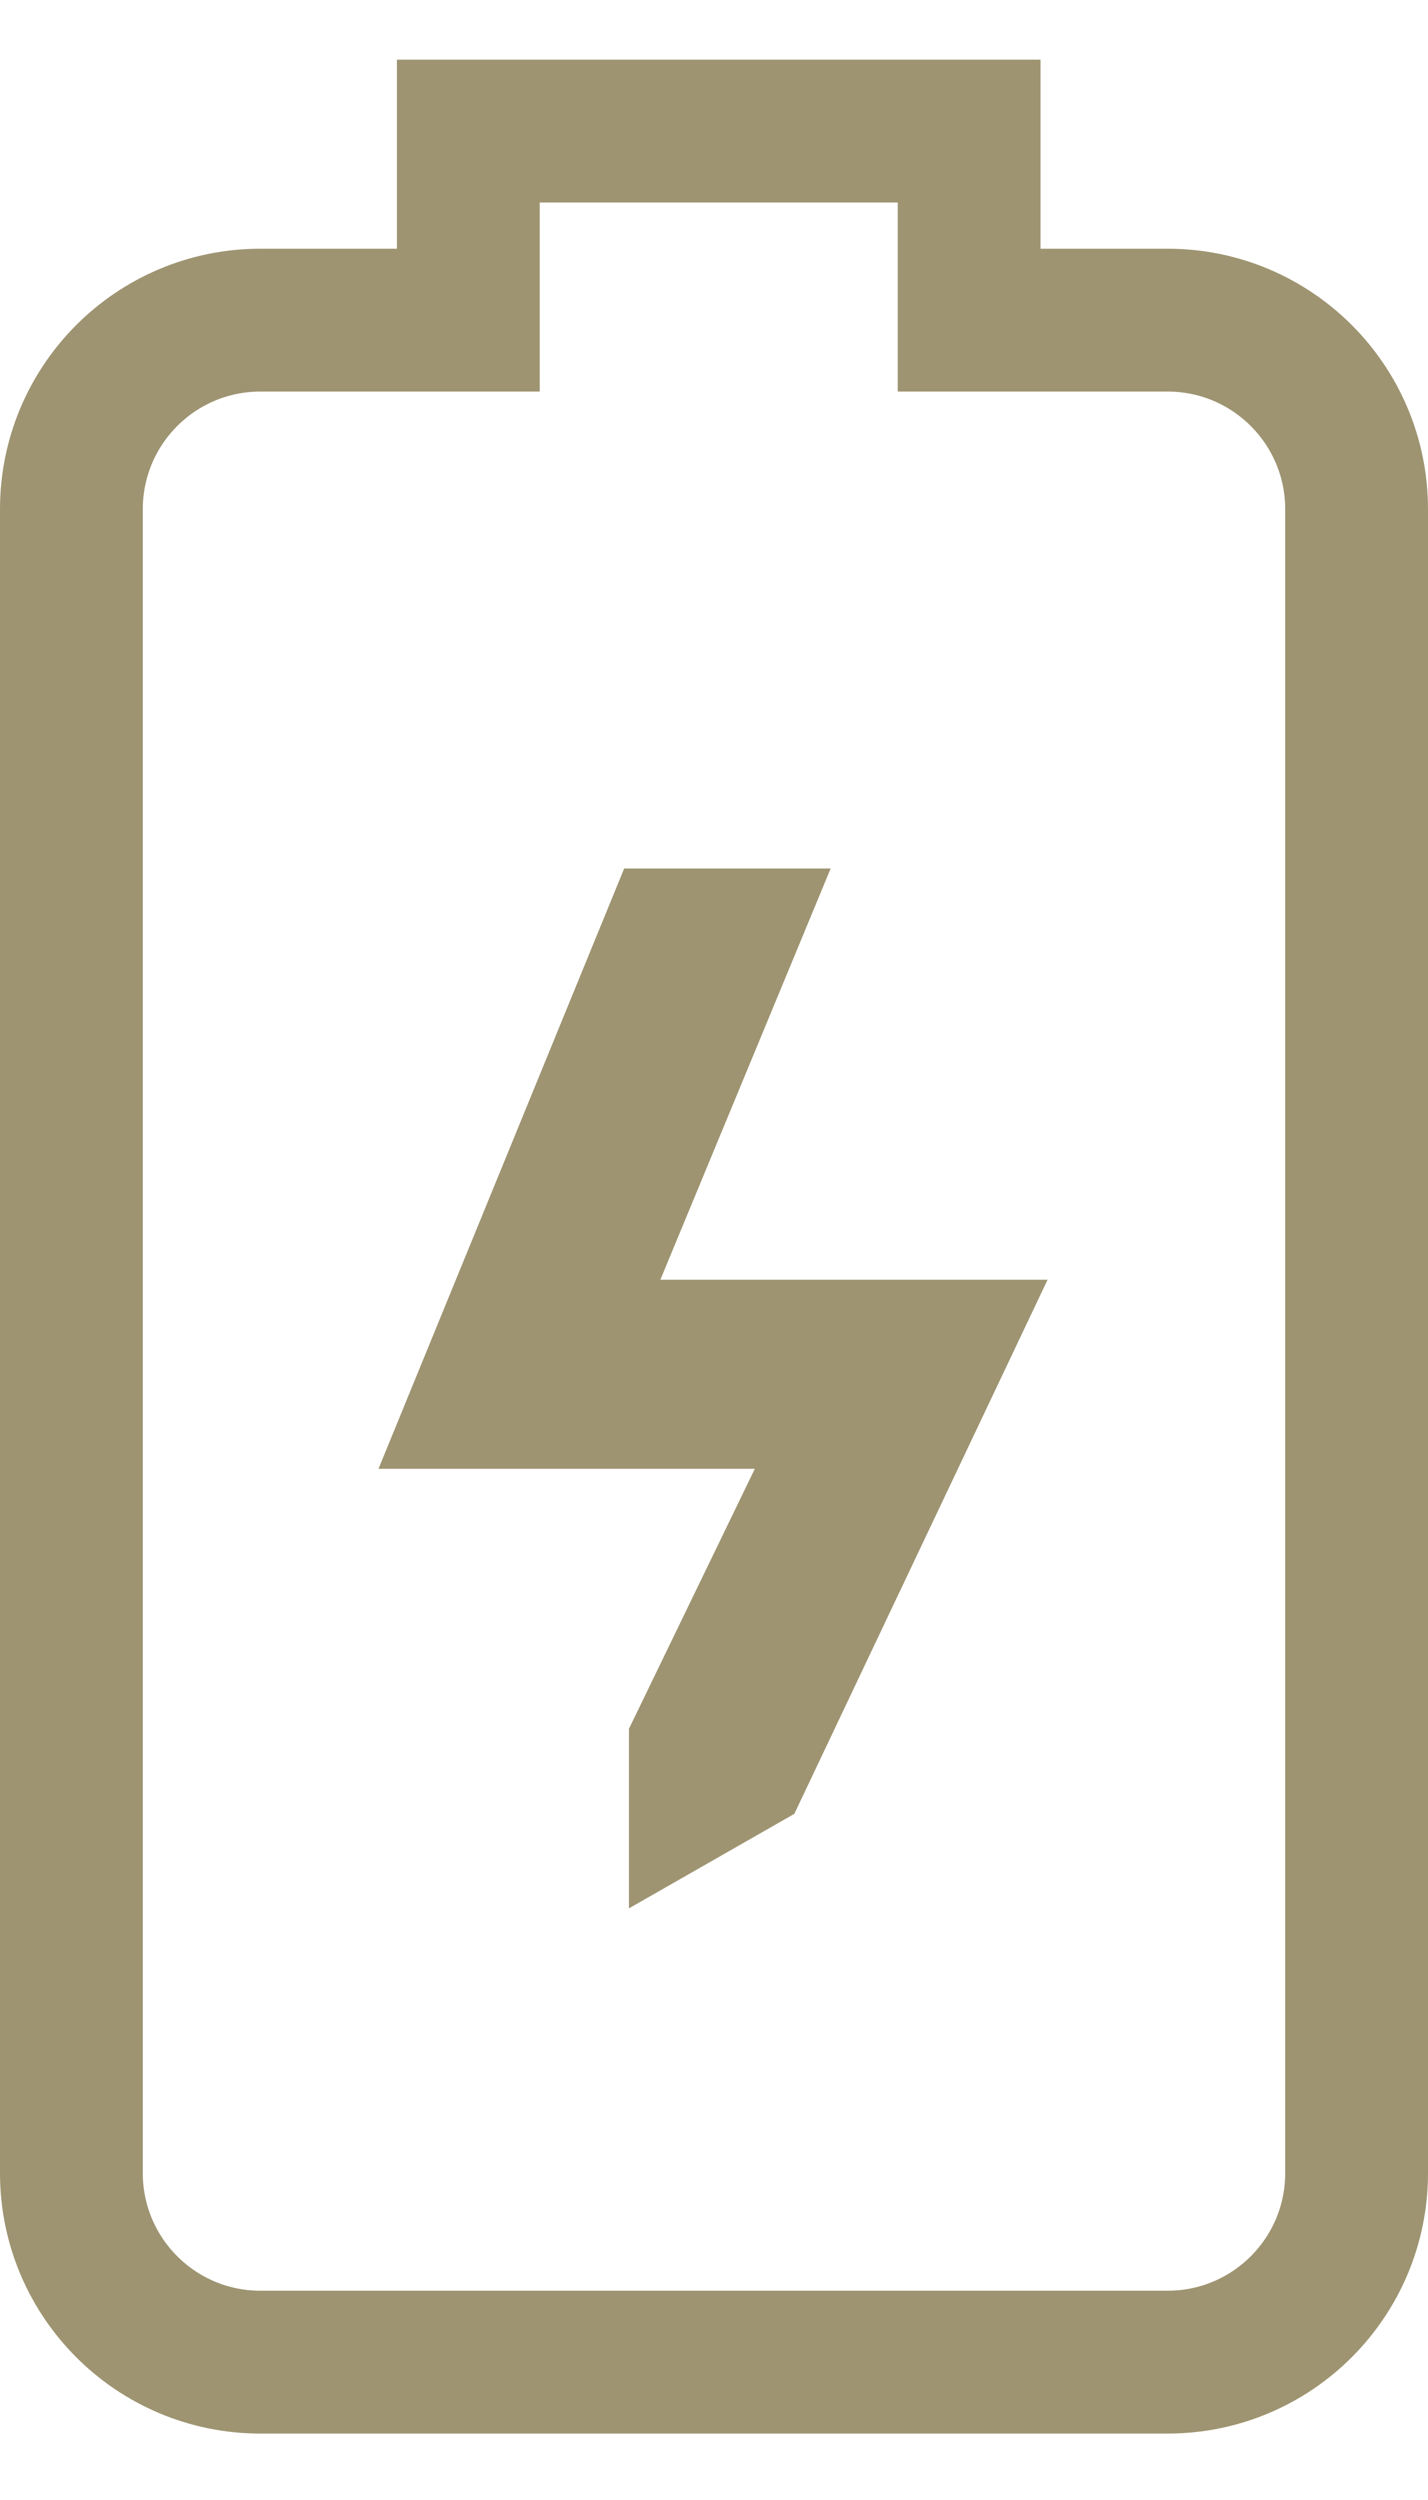 <svg width="20" height="35" viewBox="0 0 20 35" fill="none" xmlns="http://www.w3.org/2000/svg">
<path d="M16.353 33.07H3.647C2.185 33.07 1 31.885 1 30.423V7.129C1 5.667 2.185 4.482 3.647 4.482H6.559V1.835H13.573V4.482H16.353C17.815 4.482 19 5.667 19 7.129V30.423C19 31.885 17.815 33.07 16.353 33.07Z" stroke="#9E9471" stroke-width="2" stroke-miterlimit="10"></path>
<path d="M9.249 17.916L11.634 12.159H8.742L5.301 20.563H10.572L8.809 24.203V26.717L11.125 25.394L14.672 17.916H9.249Z" fill="#9E9471"></path>
</svg>
